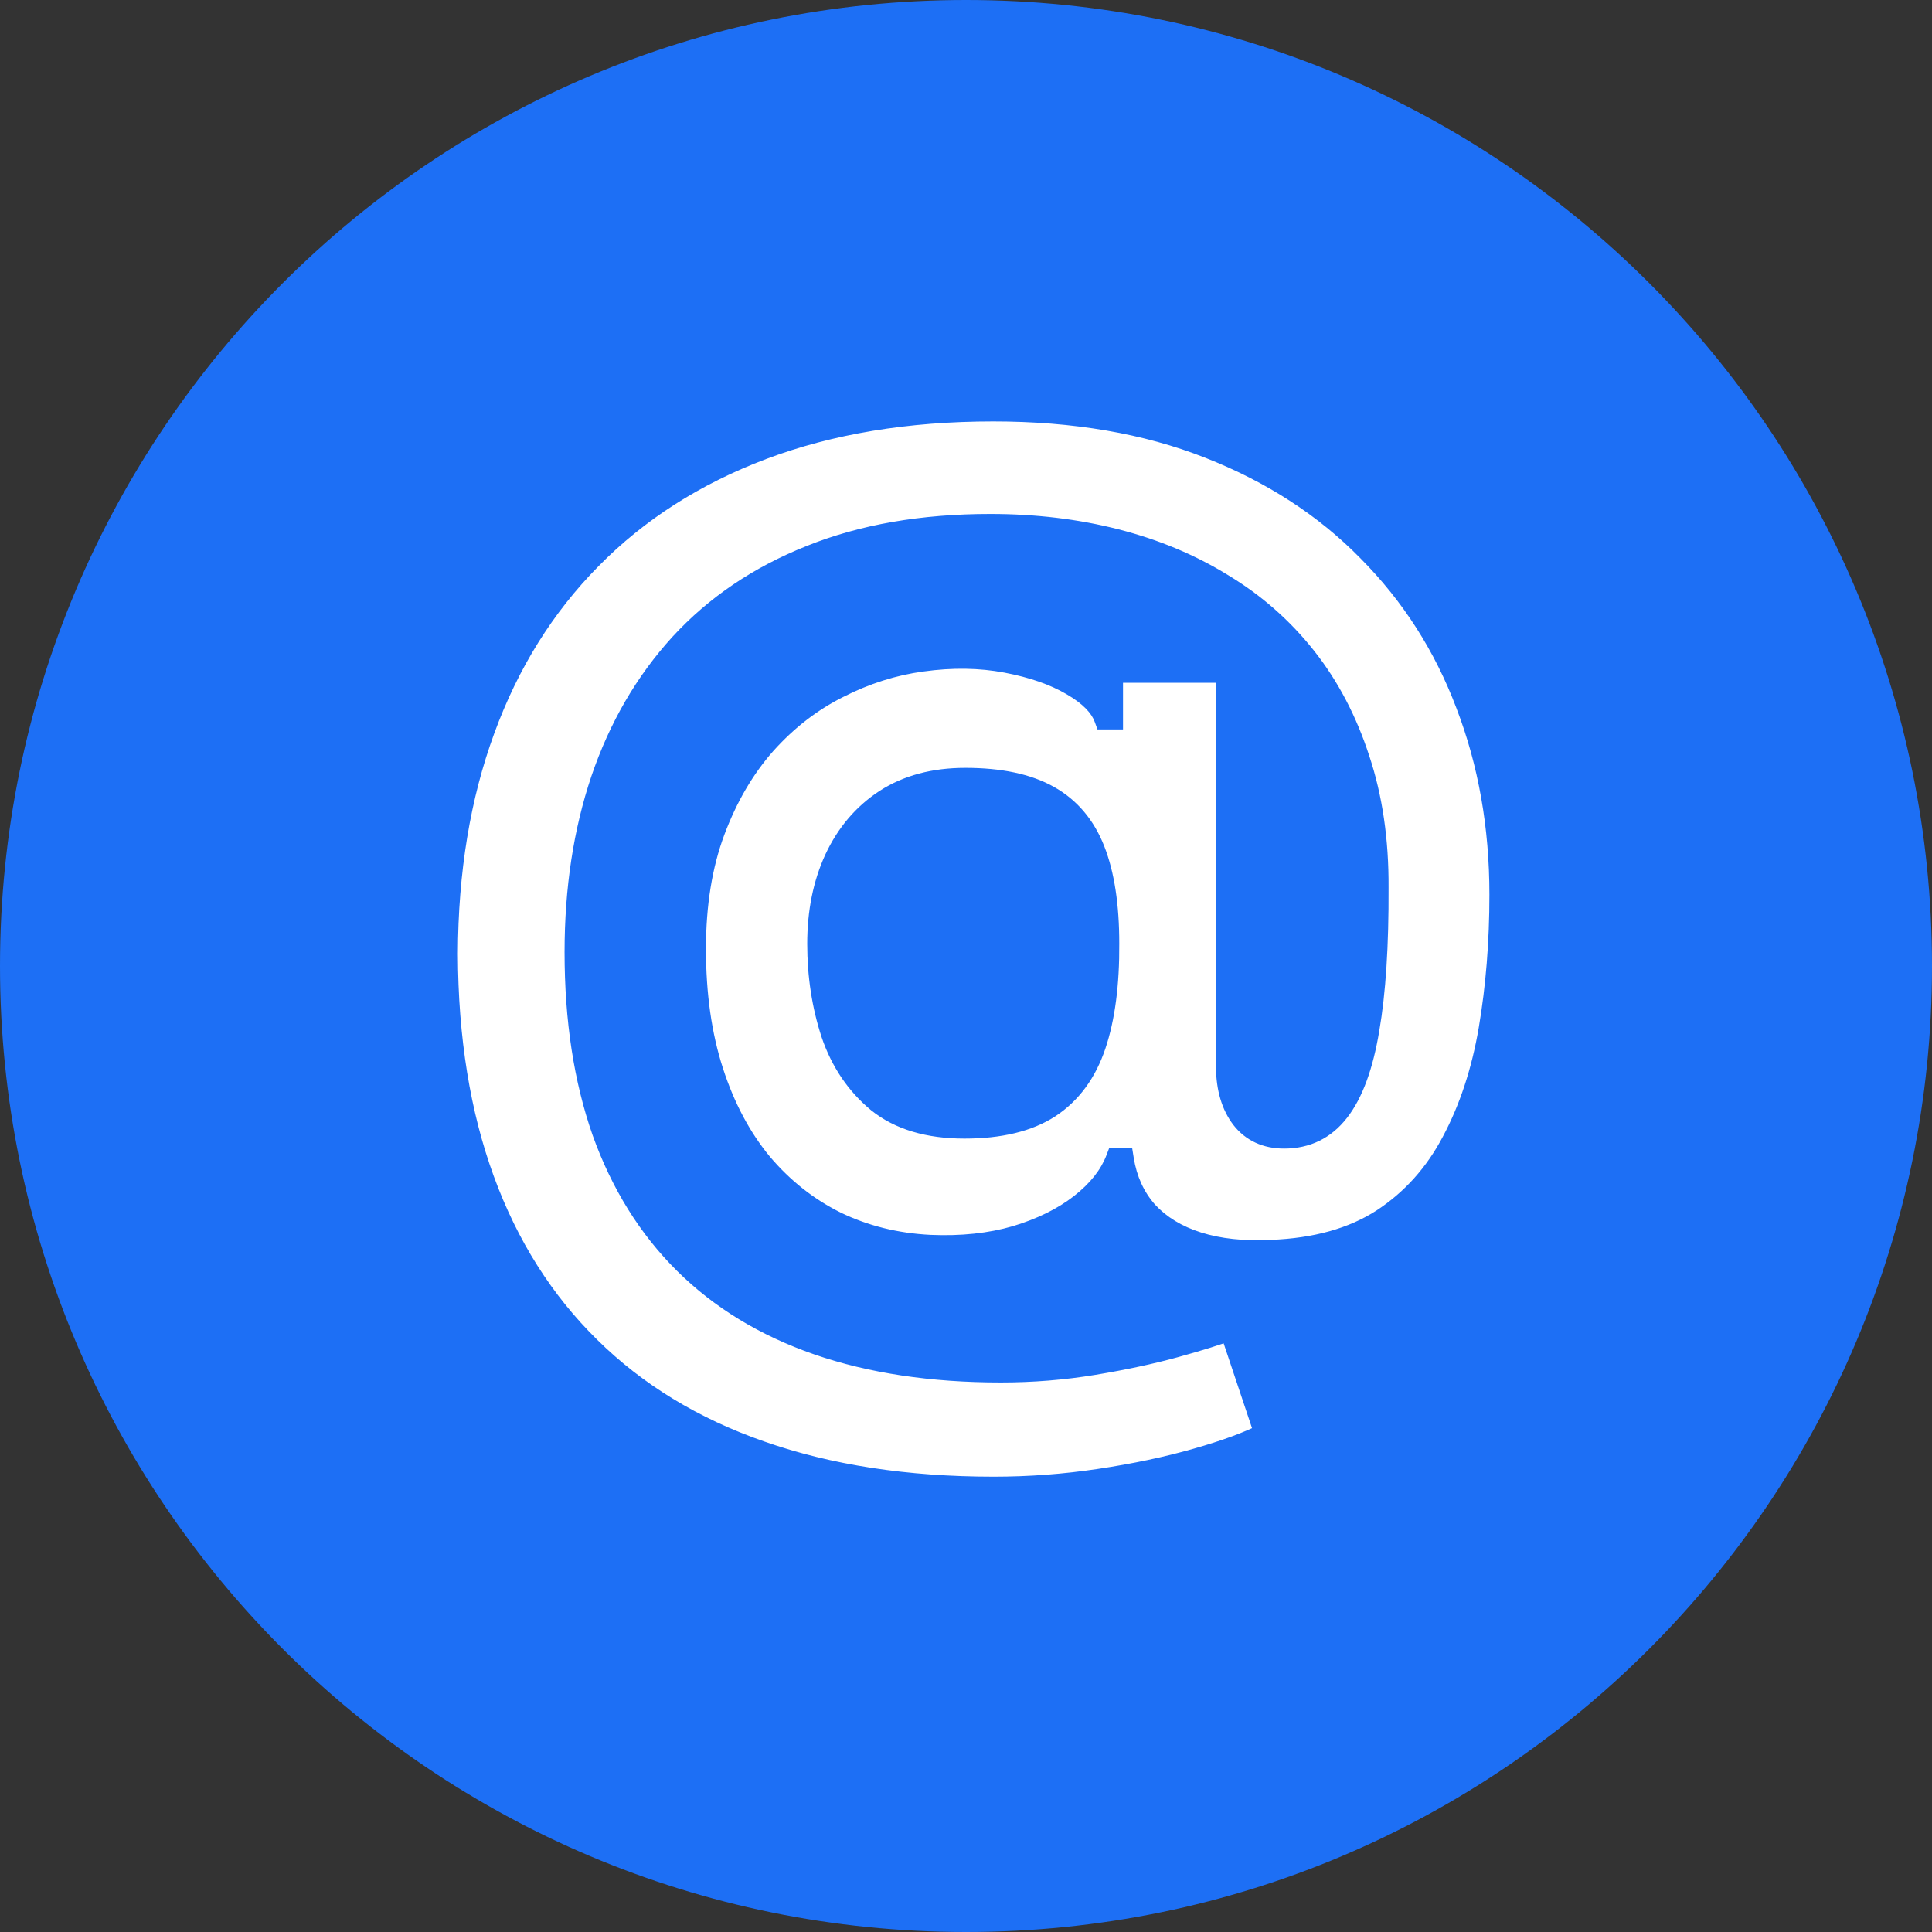 <?xml version="1.0" encoding="utf-8"?>
<svg xmlns="http://www.w3.org/2000/svg" fill="none" height="300" viewBox="0 0 300 300" width="300">
<rect x="0" y="0" width="300" height="300" fill="#333333" stroke="none"/>
<path d="M150 300C232.843 300 300 232.843 300 150C300 67.157 232.843 0 150 0C67.157 0 0 67.157 0 150C0 232.843 67.157 300 150 300Z" fill="#1D6FF5"/>
<path d="M154.29 231.098C140.717 231.098 128.653 229.245 118.097 225.54C107.583 221.877 98.707 216.47 91.469 209.317C84.23 202.208 78.737 193.526 74.988 183.271C71.239 173.017 69.344 161.297 69.3 148.112C69.344 135.229 71.261 123.617 75.053 113.276C78.844 102.892 84.381 94.016 91.663 86.648C98.945 79.237 107.842 73.55 118.355 69.586C128.868 65.622 140.825 63.64 154.225 63.64C166.85 63.64 178.031 65.557 187.769 69.392C197.549 73.227 205.801 78.57 212.522 85.42C219.287 92.228 224.393 100.199 227.84 109.334C231.33 118.425 233.075 128.292 233.075 138.935C233.075 146.303 232.515 153.283 231.394 159.875C230.274 166.424 228.357 172.241 225.642 177.325C222.971 182.41 219.33 186.46 214.72 189.476C210.109 192.449 204.336 194.065 197.399 194.323C193.047 194.539 189.234 194.129 185.959 193.095C182.684 192.061 180.034 190.445 178.009 188.248C176.027 186.007 174.778 183.271 174.261 180.04H173.485C172.494 182.625 170.62 184.995 167.862 187.149C165.148 189.26 161.787 190.919 157.78 192.126C153.773 193.289 149.313 193.763 144.401 193.548C139.145 193.289 134.276 192.083 129.795 189.928C125.357 187.731 121.479 184.672 118.161 180.751C114.887 176.787 112.345 172.004 110.535 166.403C108.725 160.801 107.82 154.446 107.82 147.337C107.82 140.4 108.811 134.281 110.793 128.982C112.775 123.682 115.425 119.158 118.743 115.409C122.104 111.661 125.895 108.731 130.118 106.619C134.341 104.465 138.692 103.086 143.173 102.483C147.827 101.837 152.2 101.901 156.293 102.677C160.387 103.452 163.791 104.637 166.505 106.232C169.263 107.826 170.986 109.571 171.676 111.467H172.58V104.228H190.612V165.756C190.655 168.988 191.431 171.595 192.939 173.577C194.49 175.559 196.645 176.55 199.402 176.55C202.849 176.55 205.628 175.192 207.739 172.478C209.894 169.72 211.445 165.498 212.393 159.81C213.384 154.08 213.858 146.755 213.815 137.836C213.858 130.511 212.888 123.876 210.906 117.93C208.967 111.941 206.21 106.684 202.634 102.16C199.057 97.636 194.77 93.865 189.772 90.849C184.817 87.79 179.302 85.485 173.227 83.934C167.151 82.383 160.667 81.607 153.773 81.607C143.216 81.607 133.931 83.223 125.917 86.454C117.903 89.643 111.181 94.189 105.752 100.092C100.366 105.995 96.295 112.996 93.537 121.097C90.823 129.154 89.465 138.073 89.465 147.854C89.465 158.324 90.887 167.609 93.731 175.71C96.618 183.767 100.84 190.553 106.399 196.068C111.957 201.583 118.829 205.763 127.016 208.607C135.245 211.45 144.703 212.872 155.389 212.872C160.301 212.872 165.105 212.484 169.801 211.709C174.498 210.933 178.72 210.028 182.469 208.994C186.217 207.96 189.104 207.055 191.129 206.28L196.623 222.696C193.952 224.075 190.332 225.411 185.765 226.703C181.241 227.996 176.243 229.051 170.771 229.87C165.342 230.689 159.848 231.098 154.29 231.098ZM149.766 174.999C155.238 174.999 159.611 173.943 162.886 171.832C166.16 169.677 168.509 166.489 169.93 162.266C171.352 158.044 172.042 152.787 171.999 146.496C171.999 140.637 171.266 135.832 169.801 132.084C168.336 128.335 165.988 125.556 162.756 123.746C159.525 121.937 155.238 121.032 149.895 121.032C145.069 121.032 140.954 122.131 137.551 124.328C134.19 126.526 131.604 129.563 129.795 133.441C128.028 137.276 127.145 141.649 127.145 146.561C127.145 151.473 127.856 156.105 129.278 160.457C130.743 164.765 133.113 168.277 136.387 170.991C139.705 173.663 144.164 174.999 149.766 174.999Z" fill="white"/>
<path d="M118.097 225.54L118.693 223.841L118.689 223.84L118.097 225.54ZM91.469 209.317L92.734 208.037L92.73 208.033L91.469 209.317ZM74.988 183.271L76.679 182.653L76.679 182.653L74.988 183.271ZM69.3 148.112L67.501 148.106L67.501 148.118L69.3 148.112ZM75.053 113.276L76.743 113.896L76.743 113.894L75.053 113.276ZM91.663 86.648L92.943 87.914L92.947 87.91L91.663 86.648ZM118.355 69.586L118.99 71.27L118.99 71.27L118.355 69.586ZM187.769 69.392L187.109 71.067L187.112 71.068L187.769 69.392ZM212.522 85.42L211.237 86.681L211.245 86.689L212.522 85.42ZM227.84 109.334L226.155 109.969L226.159 109.979L227.84 109.334ZM231.394 159.875L233.169 160.178L233.169 160.177L231.394 159.875ZM225.642 177.325L224.054 176.478L224.049 176.488L225.642 177.325ZM214.72 189.476L215.695 190.989L215.705 190.982L214.72 189.476ZM197.399 194.323L197.331 192.524L197.321 192.525L197.31 192.525L197.399 194.323ZM185.959 193.095L185.417 194.812L185.417 194.812L185.959 193.095ZM178.009 188.248L176.661 189.441L176.673 189.454L176.686 189.468L178.009 188.248ZM174.261 180.04L176.038 179.755L175.796 178.24H174.261V180.04ZM173.485 180.04V178.24H172.247L171.804 179.395L173.485 180.04ZM167.862 187.149L168.967 188.57L168.97 188.568L167.862 187.149ZM157.78 192.126L158.282 193.854L158.29 193.852L158.299 193.849L157.78 192.126ZM144.401 193.548L144.313 195.345L144.322 195.346L144.401 193.548ZM129.795 189.928L128.996 191.541L129.005 191.546L129.015 191.551L129.795 189.928ZM118.161 180.751L116.774 181.897L116.78 181.905L116.787 181.913L118.161 180.751ZM110.535 166.403L112.248 165.849L112.248 165.849L110.535 166.403ZM110.793 128.982L109.107 128.351L109.107 128.351L110.793 128.982ZM118.743 115.409L117.403 114.207L117.395 114.216L118.743 115.409ZM130.118 106.619L130.923 108.229L130.93 108.226L130.936 108.223L130.118 106.619ZM143.173 102.483L143.414 104.267L143.421 104.266L143.173 102.483ZM156.293 102.677L155.958 104.445L155.958 104.445L156.293 102.677ZM166.505 106.232L165.593 107.784L165.604 107.79L166.505 106.232ZM171.676 111.467L169.984 112.082L170.415 113.267H171.676V111.467ZM172.58 111.467V113.267H174.38V111.467H172.58ZM172.58 104.228V102.428H170.78V104.228H172.58ZM190.612 104.228H192.412V102.428H190.612V104.228ZM190.612 165.756H188.812V165.768L188.812 165.78L190.612 165.756ZM192.939 173.577L191.507 174.667L191.514 174.676L191.522 174.686L192.939 173.577ZM207.739 172.478L206.321 171.37L206.319 171.373L207.739 172.478ZM212.393 159.81L210.619 159.504L210.617 159.514L212.393 159.81ZM213.815 137.836L212.015 137.825L212.015 137.835L212.015 137.845L213.815 137.836ZM210.906 117.93L209.194 118.484L209.196 118.492L209.199 118.499L210.906 117.93ZM202.634 102.16L201.222 103.276L202.634 102.16ZM189.772 90.849L188.827 92.381L188.834 92.386L188.842 92.391L189.772 90.849ZM173.227 83.934L173.672 82.19L173.672 82.19L173.227 83.934ZM125.917 86.454L126.582 88.127L126.59 88.124L125.917 86.454ZM105.752 100.092L104.427 98.873L104.423 98.878L105.752 100.092ZM93.537 121.097L91.833 120.517L91.831 120.522L93.537 121.097ZM93.731 175.71L92.032 176.306L92.036 176.317L93.731 175.71ZM127.016 208.607L126.425 210.307L126.428 210.308L127.016 208.607ZM191.129 206.28L192.836 205.709L192.24 203.927L190.486 204.599L191.129 206.28ZM196.623 222.696L197.449 224.296L198.82 223.588L198.33 222.125L196.623 222.696ZM185.765 226.703L185.275 224.971L185.271 224.972L185.765 226.703ZM170.771 229.87L170.504 228.09L170.502 228.09L170.771 229.87ZM162.886 171.832L163.861 173.345L163.868 173.34L163.875 173.335L162.886 171.832ZM169.93 162.266L168.225 161.692L169.93 162.266ZM171.999 146.496L170.199 146.496L170.199 146.509L171.999 146.496ZM162.756 123.746L163.636 122.176L163.636 122.176L162.756 123.746ZM137.551 124.328L136.574 122.816L136.565 122.822L137.551 124.328ZM129.795 133.441L128.164 132.68L128.16 132.688L129.795 133.441ZM129.278 160.457L127.567 161.016L127.57 161.026L127.574 161.036L129.278 160.457ZM136.387 170.991L135.238 172.377L135.248 172.385L135.258 172.393L136.387 170.991ZM154.29 229.298C140.879 229.298 129.022 227.467 118.693 223.841L117.501 227.238C128.284 231.024 140.556 232.898 154.29 232.898V229.298ZM118.689 223.84C108.404 220.257 99.765 214.984 92.734 208.037L90.204 210.598C97.65 217.956 106.763 223.498 117.505 227.24L118.689 223.84ZM92.73 208.033C85.697 201.125 80.343 192.676 76.679 182.653L73.297 183.889C77.131 194.376 82.764 203.291 90.208 210.602L92.73 208.033ZM76.679 182.653C73.015 172.631 71.143 161.124 71.1 148.106L67.501 148.118C67.544 161.47 69.464 173.402 73.297 183.889L76.679 182.653ZM71.1 148.118C71.143 135.41 73.034 124.01 76.743 113.896L73.363 112.657C69.488 123.224 67.544 135.049 67.501 148.106L71.1 148.118ZM76.743 113.894C80.453 103.736 85.855 95.085 92.943 87.914L90.382 85.383C82.907 92.947 77.236 102.049 73.362 112.659L76.743 113.894ZM92.947 87.91C100.031 80.7 108.701 75.15 118.99 71.27L117.72 67.902C106.983 71.95 97.858 77.775 90.379 85.387L92.947 87.91ZM118.99 71.27C129.266 67.396 141.001 65.44 154.225 65.44V61.84C140.649 61.84 128.471 63.848 117.72 67.902L118.99 71.27ZM154.225 65.44C166.669 65.44 177.62 67.33 187.109 71.067L188.428 67.717C178.442 63.785 167.03 61.84 154.225 61.84V65.44ZM187.112 71.068C196.679 74.819 204.71 80.028 211.237 86.681L213.807 84.16C206.891 77.111 198.42 71.635 188.426 67.716L187.112 71.068ZM211.245 86.689C217.828 93.314 222.797 101.068 226.156 109.969L229.524 108.698C225.989 99.331 220.746 91.143 213.799 84.152L211.245 86.689ZM226.159 109.979C229.563 118.846 231.275 128.492 231.275 138.935H234.875C234.875 128.092 233.096 118.004 229.52 108.689L226.159 109.979ZM231.275 138.935C231.275 146.212 230.721 153.09 229.62 159.573L233.169 160.177C234.308 153.475 234.875 146.394 234.875 138.935H231.275ZM229.62 159.572C228.527 165.959 226.665 171.587 224.054 176.478L227.23 178.173C230.048 172.895 232.021 166.889 233.169 160.178L229.62 159.572ZM224.049 176.488C221.513 181.313 218.077 185.128 213.734 187.97L215.705 190.982C220.583 187.791 224.428 183.506 227.236 178.163L224.049 176.488ZM213.744 187.963C209.469 190.72 204.03 192.275 197.331 192.524L197.466 196.122C204.641 195.854 210.75 194.178 215.695 190.989L213.744 187.963ZM197.31 192.525C193.116 192.733 189.525 192.334 186.501 191.379L185.417 194.812C188.942 195.925 192.977 196.344 197.488 196.121L197.31 192.525ZM186.501 191.379C183.48 190.425 181.115 188.962 179.333 187.028L176.686 189.468C178.954 191.929 181.888 193.697 185.417 194.812L186.501 191.379ZM179.358 187.055C177.623 185.094 176.506 182.682 176.038 179.755L172.483 180.324C173.049 183.86 174.432 186.92 176.661 189.441L179.358 187.055ZM174.261 178.24H173.485V181.84H174.261V178.24ZM171.804 179.395C170.958 181.605 169.321 183.725 166.754 185.731L168.97 188.568C171.918 186.264 174.031 183.645 175.166 180.684L171.804 179.395ZM166.757 185.728C164.251 187.677 161.1 189.246 157.261 190.402L158.299 193.849C162.474 192.592 166.044 190.843 168.967 188.57L166.757 185.728ZM157.278 190.397C153.49 191.497 149.23 191.958 144.48 191.749L144.322 195.346C149.396 195.568 154.056 195.081 158.282 193.854L157.278 190.397ZM144.49 191.75C139.459 191.502 134.827 190.35 130.575 188.306L129.015 191.551C133.725 193.815 138.831 195.076 144.313 195.345L144.49 191.75ZM130.594 188.315C126.384 186.231 122.7 183.328 119.535 179.588L116.787 181.913C120.258 186.015 124.329 189.231 128.996 191.541L130.594 188.315ZM119.549 179.604C116.439 175.839 113.997 171.265 112.248 165.849L108.822 166.956C110.692 172.743 113.335 177.734 116.774 181.897L119.549 179.604ZM112.248 165.849C110.506 160.459 109.62 154.296 109.62 147.337H106.02C106.02 154.596 106.944 161.143 108.822 166.956L112.248 165.849ZM109.62 147.337C109.62 140.568 110.588 134.67 112.479 129.612L109.107 128.351C107.035 133.892 106.02 140.231 106.02 147.337H109.62ZM112.479 129.612C114.394 124.492 116.937 120.165 120.091 116.602L117.395 114.216C113.913 118.15 111.157 122.871 109.107 128.351L112.479 129.612ZM120.083 116.611C123.303 113.019 126.916 110.233 130.923 108.229L129.313 105.009C124.875 107.228 120.905 110.302 117.403 114.208L120.083 116.611ZM130.936 108.223C134.986 106.156 139.144 104.842 143.414 104.267L142.933 100.699C138.241 101.331 133.695 102.774 129.3 105.016L130.936 108.223ZM143.421 104.266C147.905 103.643 152.08 103.711 155.958 104.445L156.629 100.908C152.32 100.092 147.748 100.03 142.926 100.7L143.421 104.266ZM155.958 104.445C159.91 105.194 163.105 106.322 165.594 107.784L167.417 104.679C164.477 102.953 160.863 101.711 156.629 100.908L155.958 104.445ZM165.604 107.79C168.196 109.288 169.502 110.757 169.984 112.082L173.367 110.851C172.47 108.385 170.33 106.363 167.406 104.673L165.604 107.79ZM171.676 113.267H172.58V109.667H171.676V113.267ZM174.38 111.467V104.228H170.78V111.467H174.38ZM172.58 106.028H190.612V102.428H172.58V106.028ZM188.812 104.228V165.756H192.412V104.228H188.812ZM188.812 165.78C188.859 169.283 189.704 172.298 191.507 174.667L194.372 172.487C193.158 170.892 192.452 168.693 192.412 165.732L188.812 165.78ZM191.522 174.686C193.45 177.15 196.152 178.35 199.402 178.35V174.75C197.137 174.75 195.531 173.968 194.357 172.467L191.522 174.686ZM199.402 178.35C203.403 178.35 206.707 176.737 209.16 173.583L206.319 171.373C204.549 173.648 202.295 174.75 199.402 174.75V178.35ZM209.158 173.586C211.58 170.485 213.199 165.92 214.168 160.106L210.617 159.514C209.69 165.076 208.207 168.955 206.321 171.37L209.158 173.586ZM214.167 160.117C215.182 154.243 215.658 146.802 215.615 137.827L212.015 137.845C212.058 146.707 211.585 153.917 210.619 159.504L214.167 160.117ZM215.615 137.847C215.659 130.357 214.668 123.522 212.614 117.36L209.199 118.499C211.109 124.229 212.057 130.665 212.015 137.825L215.615 137.847ZM212.619 117.375C210.62 111.201 207.766 105.75 204.046 101.044L201.222 103.276C204.653 107.618 207.315 112.68 209.194 118.484L212.619 117.375ZM204.046 101.044C200.334 96.348 195.883 92.435 190.702 89.308L188.842 92.391C193.658 95.296 197.781 98.923 201.222 103.276L204.046 101.044ZM190.718 89.318C185.596 86.156 179.91 83.783 173.672 82.19L172.781 85.678C178.694 87.188 184.038 89.425 188.827 92.381L190.718 89.318ZM173.672 82.19C167.438 80.598 160.802 79.807 153.773 79.807V83.407C160.531 83.407 166.865 84.168 172.781 85.678L173.672 82.19ZM153.773 79.807C143.035 79.807 133.514 81.451 125.244 84.785L126.59 88.124C134.349 84.996 143.397 83.407 153.773 83.407V79.807ZM125.252 84.782C117.006 88.063 110.053 92.757 104.427 98.873L107.077 101.31C112.31 95.621 118.8 91.223 126.582 88.127L125.252 84.782ZM104.423 98.878C98.858 104.977 94.665 112.198 91.833 120.517L95.241 121.677C97.924 113.794 101.875 107.012 107.082 101.305L104.423 98.878ZM91.831 120.522C89.046 128.79 87.665 137.906 87.665 147.854H91.265C91.265 138.239 92.599 129.518 95.243 121.671L91.831 120.522ZM87.665 147.854C87.665 158.484 89.109 167.977 92.032 176.306L95.429 175.113C92.666 167.241 91.265 158.164 91.265 147.854H87.665ZM92.036 176.317C95.005 184.603 99.365 191.625 105.131 197.346L107.666 194.79C102.316 189.481 98.23 182.931 95.425 175.102L92.036 176.317ZM105.131 197.346C110.9 203.07 118.011 207.384 126.425 210.307L127.606 206.906C119.647 204.141 113.014 200.096 107.666 194.79L105.131 197.346ZM126.428 210.308C134.884 213.23 144.547 214.672 155.389 214.672V211.072C144.859 211.072 135.607 209.671 127.604 206.905L126.428 210.308ZM155.389 214.672C160.396 214.672 165.298 214.277 170.095 213.485L169.508 209.933C164.911 210.692 160.205 211.072 155.389 211.072V214.672ZM170.095 213.485C174.84 212.701 179.126 211.784 182.948 210.73L181.99 207.259C178.314 208.273 174.155 209.165 169.508 209.933L170.095 213.485ZM182.948 210.73C186.716 209.69 189.667 208.767 191.773 207.961L190.486 204.599C188.541 205.344 185.719 206.23 181.99 207.259L182.948 210.73ZM189.422 206.851L194.916 223.267L198.33 222.125L192.836 205.709L189.422 206.851ZM195.797 221.097C193.276 222.398 189.784 223.695 185.275 224.971L186.255 228.435C190.88 227.126 194.627 225.752 197.449 224.296L195.797 221.097ZM185.271 224.972C180.833 226.24 175.912 227.281 170.504 228.09L171.037 231.65C176.573 230.822 181.649 229.751 186.26 228.434L185.271 224.972ZM170.502 228.09C165.163 228.895 159.759 229.298 154.29 229.298V232.898C159.937 232.898 165.52 232.482 171.039 231.65L170.502 228.09ZM149.766 176.799C155.45 176.799 160.2 175.705 163.861 173.345L161.91 170.319C159.022 172.181 155.026 173.199 149.766 173.199V176.799ZM163.875 173.335C167.531 170.93 170.105 167.39 171.636 162.841L168.225 161.692C166.913 165.588 164.79 168.424 161.896 170.328L163.875 173.335ZM171.636 162.841C173.142 158.369 173.843 152.899 173.799 146.484L170.199 146.509C170.241 152.676 169.563 157.719 168.225 161.692L171.636 162.841ZM173.799 146.496C173.799 140.506 173.053 135.458 171.478 131.429L168.125 132.739C169.48 136.207 170.199 140.767 170.199 146.496H173.799ZM171.478 131.429C169.875 127.328 167.264 124.207 163.636 122.176L161.877 125.317C164.713 126.905 166.797 129.343 168.125 132.739L171.478 131.429ZM163.636 122.176C160.043 120.164 155.418 119.232 149.895 119.232V122.832C155.058 122.832 159.007 123.71 161.877 125.317L163.636 122.176ZM149.895 119.232C144.79 119.232 140.321 120.397 136.574 122.816L138.527 125.84C141.588 123.864 145.348 122.832 149.895 122.832V119.232ZM136.565 122.822C132.905 125.215 130.105 128.519 128.164 132.68L131.426 134.202C133.104 130.607 135.474 127.836 138.536 125.835L136.565 122.822ZM128.16 132.688C126.268 136.794 125.345 141.431 125.345 146.561H128.945C128.945 141.867 129.788 137.757 131.43 134.194L128.16 132.688ZM125.345 146.561C125.345 151.649 126.082 156.471 127.567 161.016L130.989 159.898C129.63 155.739 128.945 151.297 128.945 146.561H125.345ZM127.574 161.036C129.138 165.637 131.69 169.436 135.238 172.377L137.536 169.606C134.535 167.118 132.348 163.894 130.982 159.877L127.574 161.036ZM135.258 172.393C138.984 175.394 143.884 176.799 149.766 176.799V173.199C144.445 173.199 140.425 171.932 137.516 169.589L135.258 172.393Z" fill="#1D6FF5"/>
</svg>